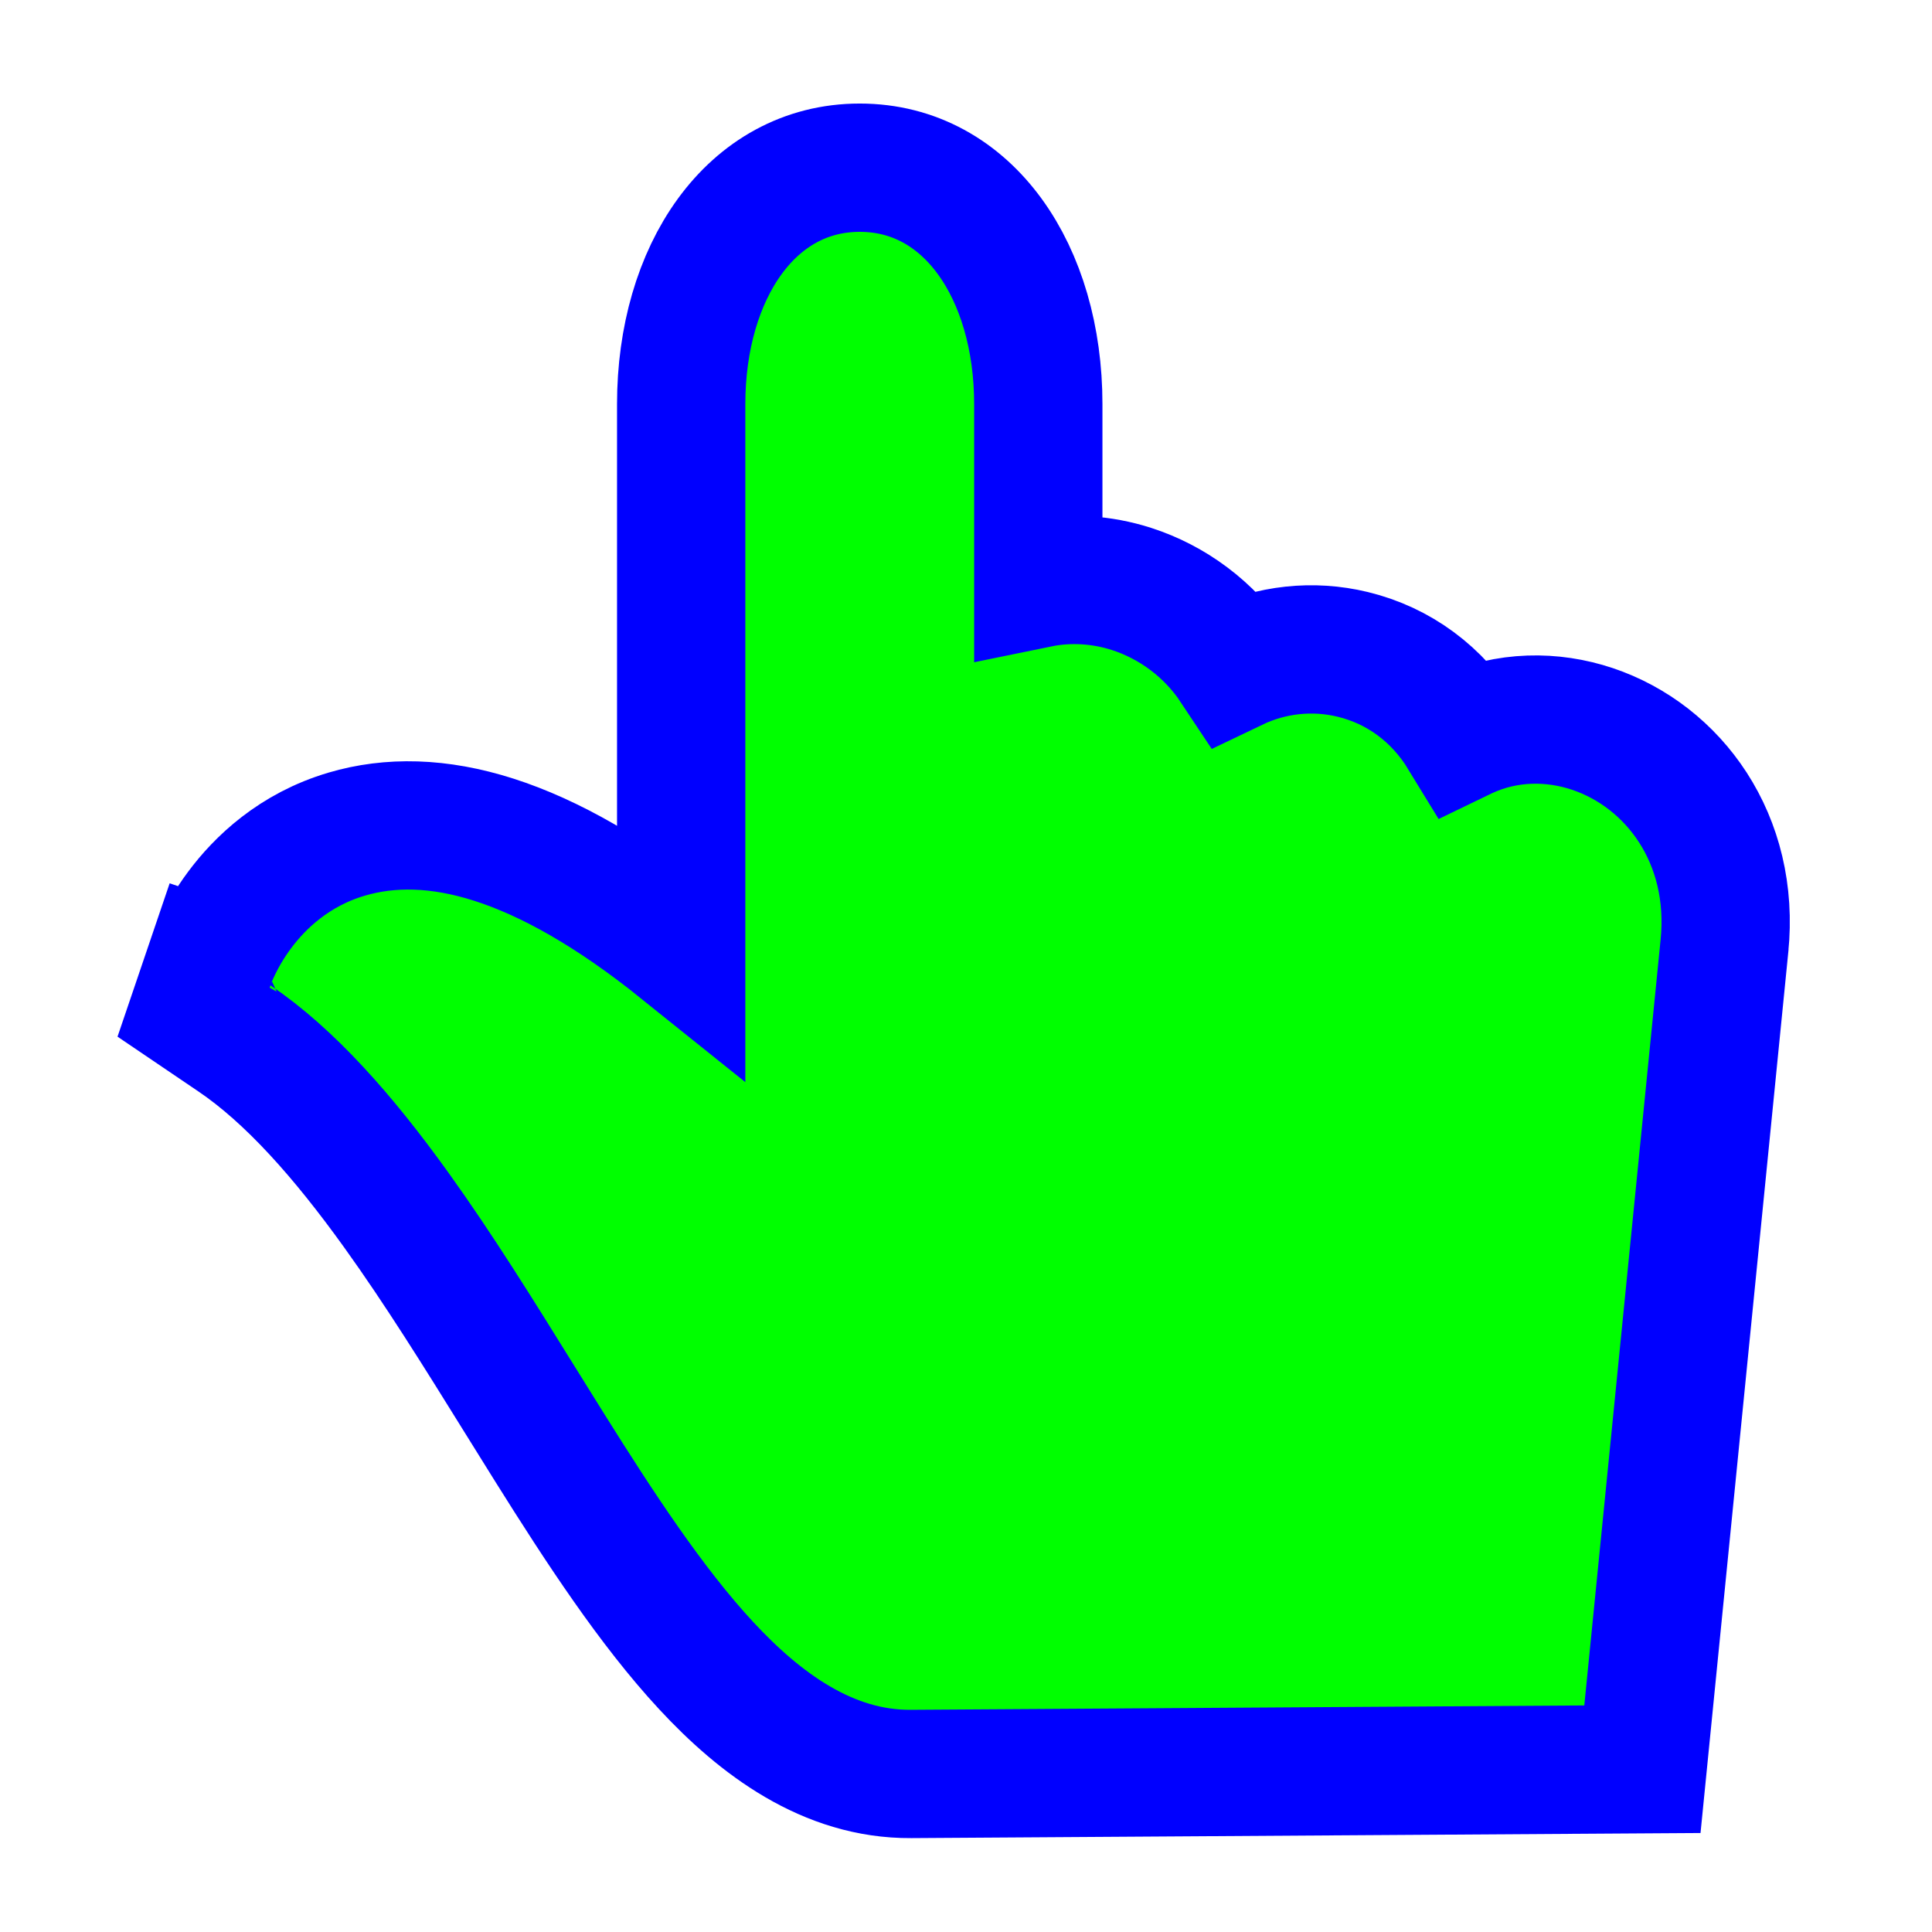 <svg width="256" height="256" viewBox="0 0 256 256" fill="none" xmlns="http://www.w3.org/2000/svg">
<path d="M209.983 234.481L217.628 234.432L218.386 226.824L228.49 125.419C228.49 125.413 228.491 125.407 228.492 125.401C229.952 111.16 221.733 100.189 211.018 96.592C205.706 94.809 199.673 94.826 194.156 97.379C194.059 97.424 193.962 97.469 193.866 97.515C190.492 91.984 185.363 88.189 179.23 86.705C173.944 85.425 168.422 86.043 163.56 88.374C160.239 83.364 155.329 79.776 149.931 78.039C145.987 76.769 141.695 76.486 137.579 77.33V53.543C137.579 36.093 128.323 22.22 113.92 22.22C99.516 22.22 90.26 36.093 90.26 53.543V125.665C71.792 110.838 57.37 107.163 45.951 110.524C38.968 112.58 34.431 116.972 31.744 120.587C30.394 122.402 29.45 124.098 28.83 125.369C28.518 126.009 28.282 126.555 28.113 126.973C28.028 127.182 27.96 127.36 27.907 127.503C27.88 127.575 27.858 127.638 27.838 127.691L27.813 127.765L27.802 127.797L27.797 127.811C27.794 127.818 27.792 127.825 35.84 130.56L27.792 127.825L25.706 133.961L31.072 137.597C38.413 142.572 45.466 150.527 52.53 160.362C58.168 168.212 63.48 176.768 68.829 185.385C70.171 187.546 71.515 189.711 72.868 191.87C79.45 202.377 86.296 212.853 93.563 220.691C100.689 228.378 109.675 235.131 120.709 235.059L209.983 234.481Z" fill="#00FF00" stroke="#0000FF" stroke-width="17"/>
</svg>
